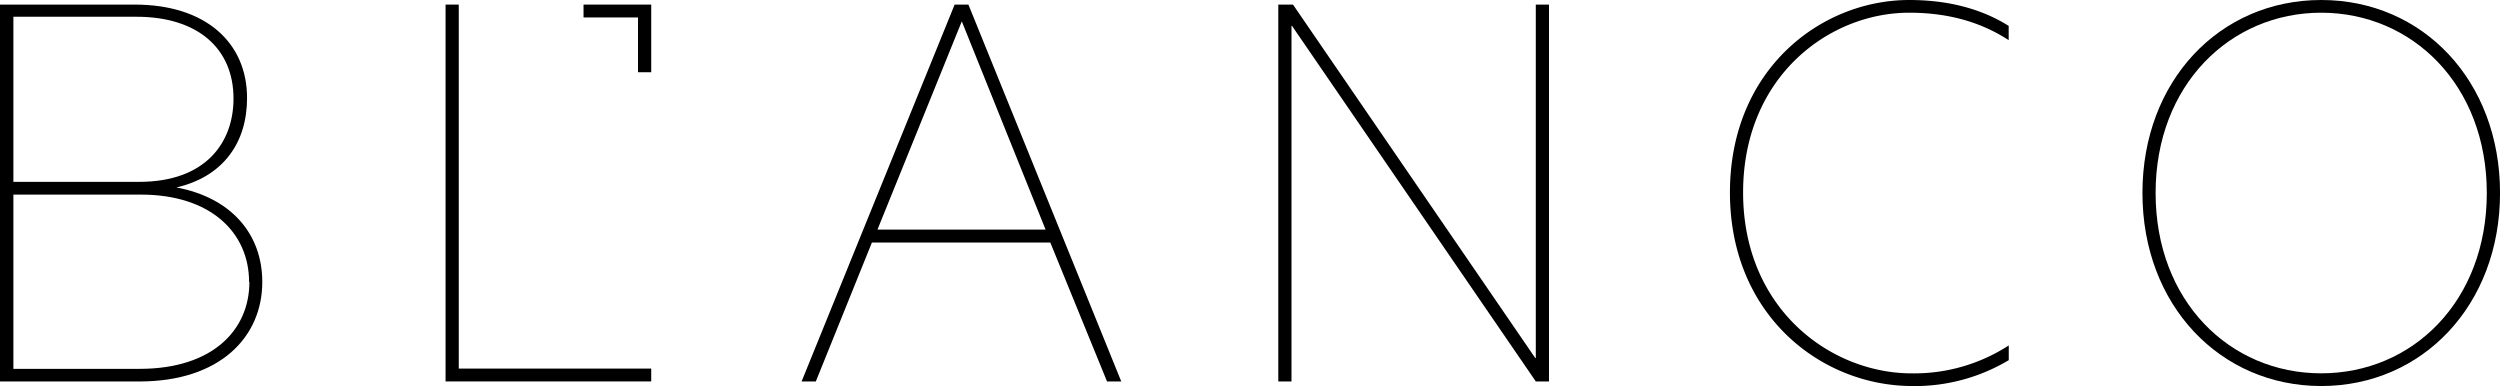 <svg id="Layer_2" data-name="Layer 2" xmlns="http://www.w3.org/2000/svg" viewBox="0 0 653.39 100.89"><path d="M163.6,171c0-12.88-10-22.84-28.28-22.84H102v45.54h33c19,0,28.68-10.09,28.68-22.7M102,144.83h32.84c17.53,0,24.69-10.36,24.69-21.77,0-13.15-9.42-21.38-25.35-21.38H102ZM167.05,171c0,14.34-11,26-32.13,26H98.5V98.5h35.23c18.59,0,29.34,10,29.34,24.42,0,11.82-6.38,20.58-18.46,23.37,14.21,2.65,22.44,12.08,22.44,24.69" transform="translate(-98.5 -97.3)"/><path d="M349.87,102.88l21.9,54.43H327.83ZM348,98.5l-40,98.5h3.72l14.66-36.32H373L387.83,197h3.72L351.6,98.5Z" transform="translate(-98.5 -97.3)"/><path d="M598.28,198.19c-23.62,0-47.65-18.32-47.65-50.58S574.52,97.3,597.48,97.3c10.63,0,19.26,2.52,26,6.77v3.72c-7.16-4.65-15.66-7.17-26-7.17-20.83,0-43.41,16.59-43.41,47s22.84,47.26,44.08,47.26a45.4,45.4,0,0,0,25.35-7.3v3.85a47.89,47.89,0,0,1-25.22,6.77" transform="translate(-98.5 -97.3)"/><path d="M748.44,147.74c0-28.27-19.52-47.12-43.28-47.12s-43.28,18.85-43.28,47.12,19.38,47.13,43.28,47.13,43.28-18.85,43.28-47.13m-90,0c0-29.33,20.18-50.44,46.73-50.44s46.73,21.11,46.73,50.44-20.31,50.45-46.73,50.45-46.73-21.1-46.73-50.45" transform="translate(-98.5 -97.3)"/><polygon points="152.51 1.2 152.51 4.56 166.75 4.56 166.75 18.88 170.2 18.88 170.2 1.2 152.51 1.2"/><polygon points="116.45 1.2 116.45 99.69 170.2 99.69 170.2 96.33 119.9 96.33 119.9 1.2 116.45 1.2"/><polygon points="401.39 1.2 401.39 93.59 401.26 93.59 337.93 1.2 334.09 1.2 334.09 99.69 337.54 99.69 337.54 6.76 337.67 6.76 401.39 99.69 404.84 99.69 404.84 1.2 401.39 1.2"/></svg>
